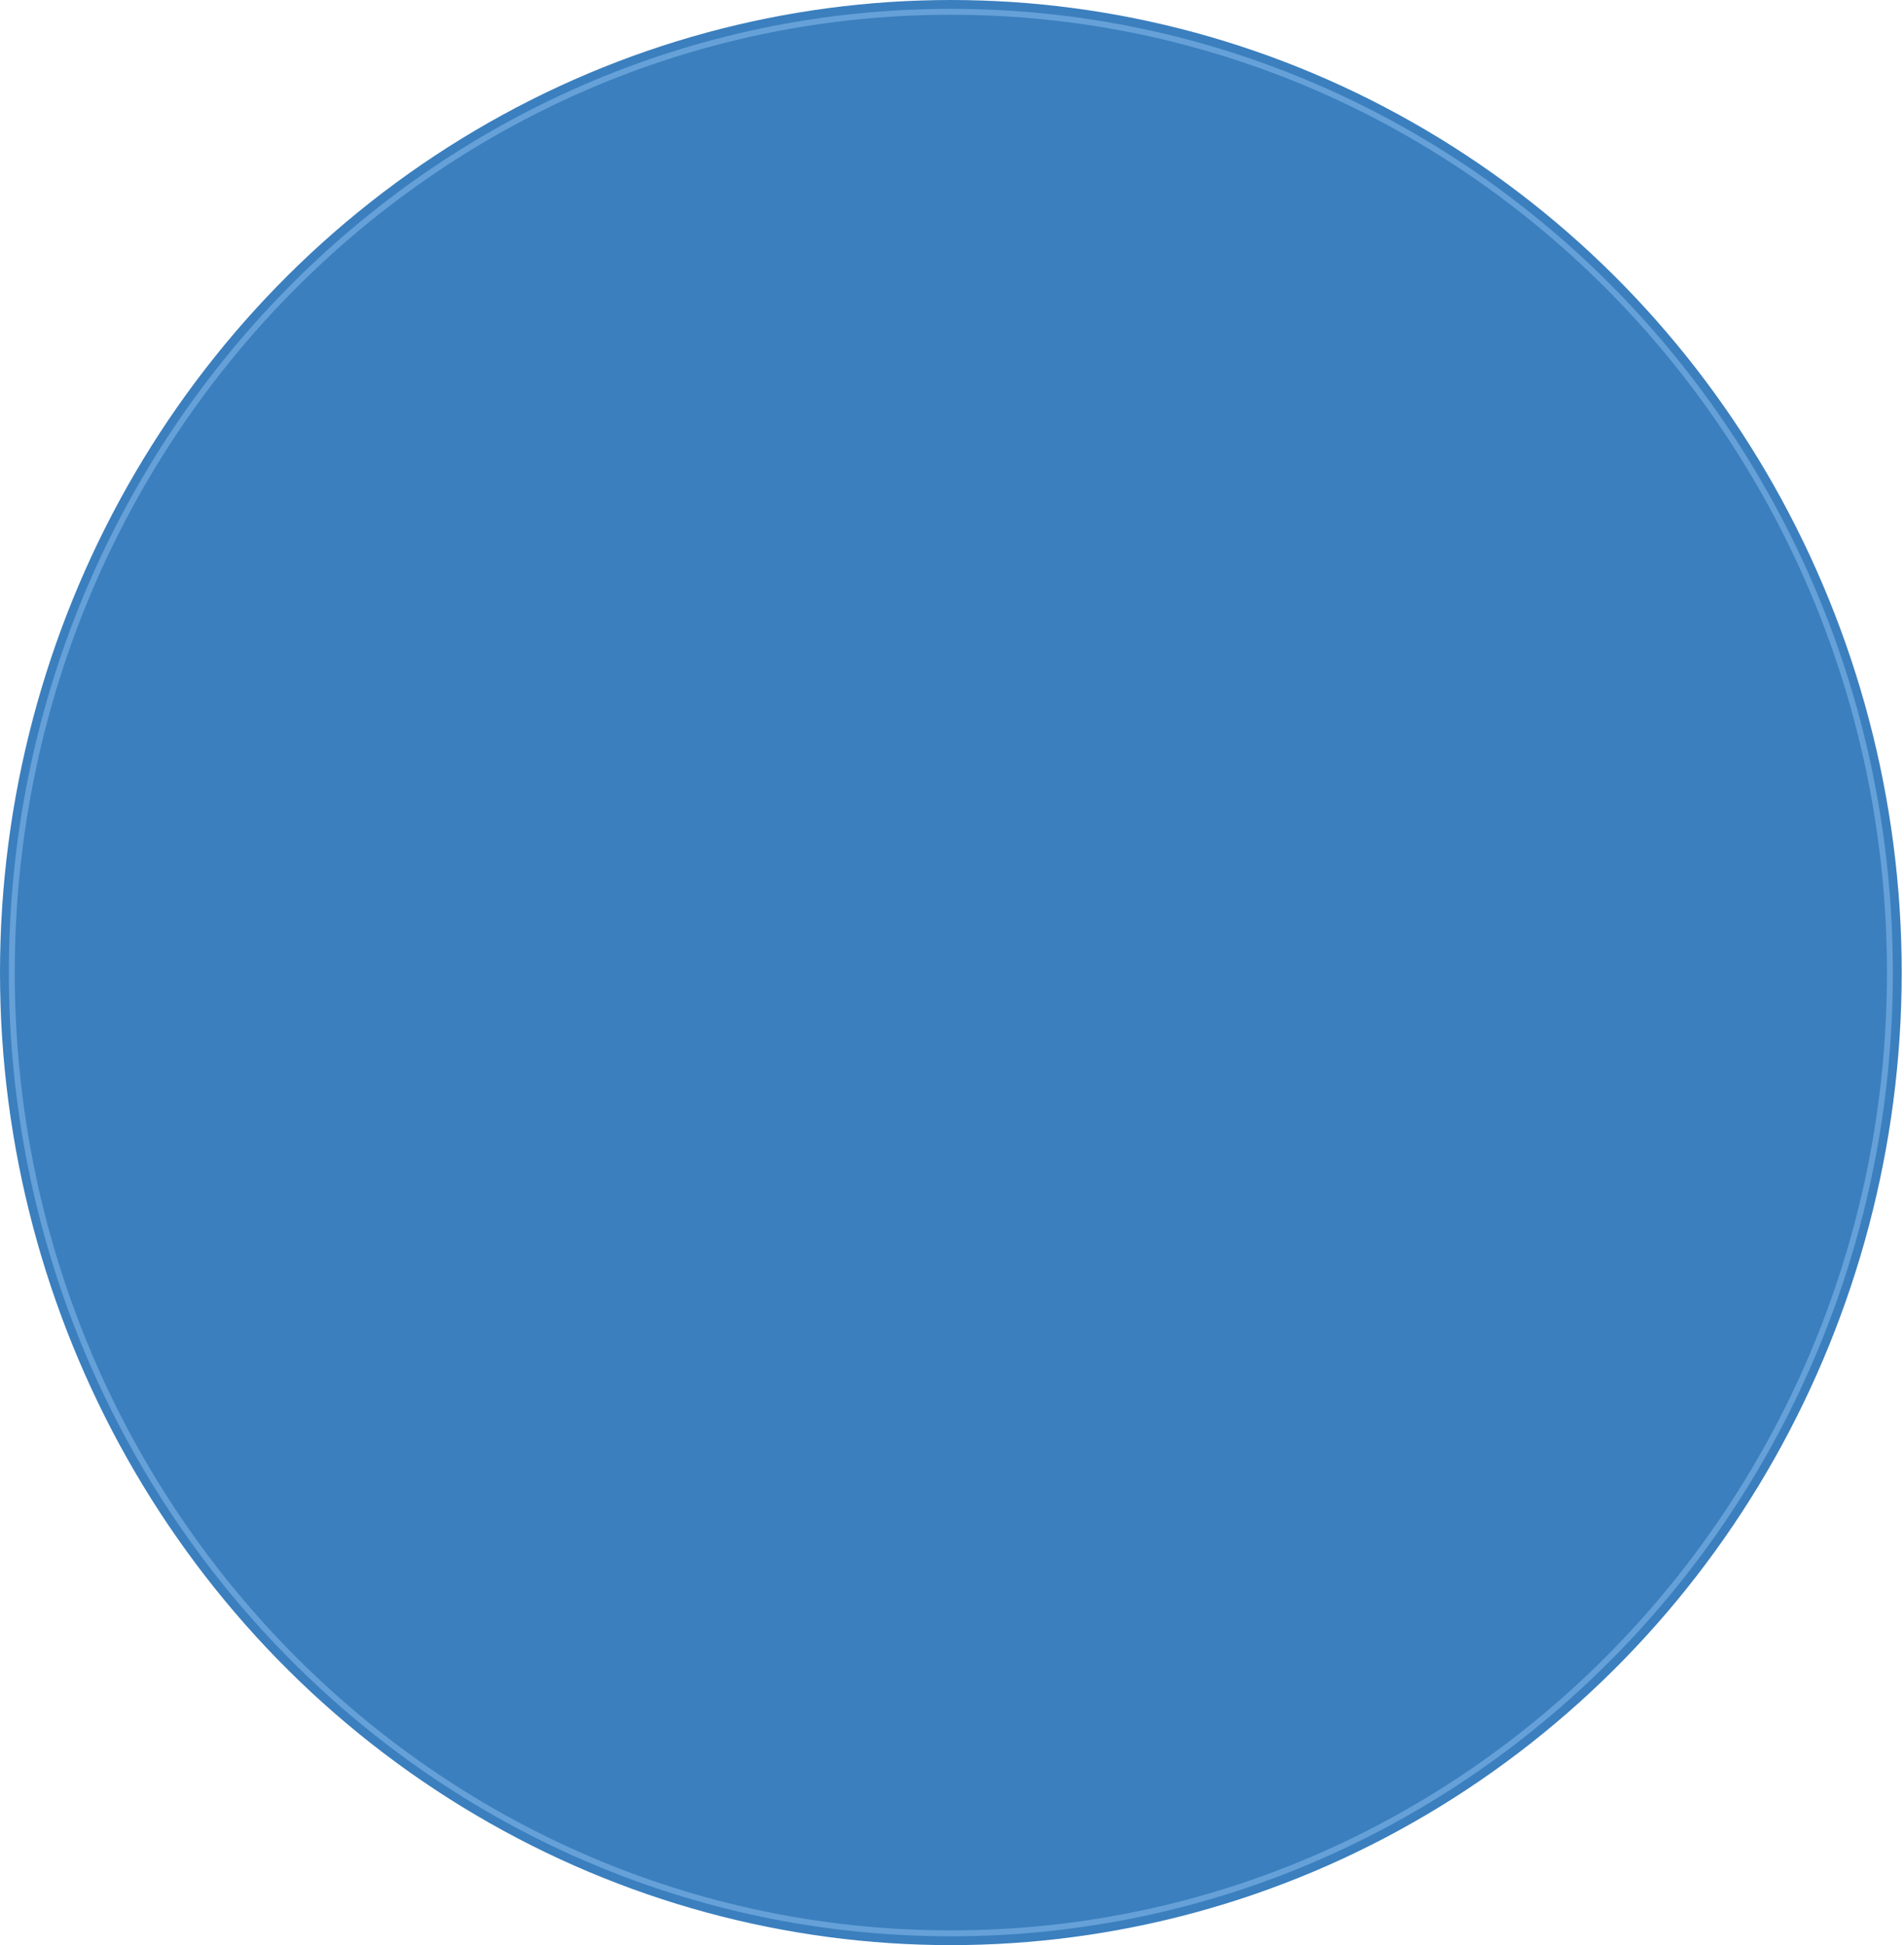 <?xml version="1.0" encoding="UTF-8"?> <svg xmlns="http://www.w3.org/2000/svg" width="323" height="330" viewBox="0 0 323 330" fill="none"> <ellipse cx="161.305" cy="165" rx="161.305" ry="165" fill="#3B7FBE"></ellipse> <path d="M320.608 165C320.608 255.064 249.243 327.998 161.305 327.998C73.366 327.998 2.001 255.064 2.001 165C2.001 74.935 73.366 2.001 161.305 2.001C249.243 2.001 320.608 74.935 320.608 165Z" stroke="#86BCEE" stroke-opacity="0.56"></path> </svg> 